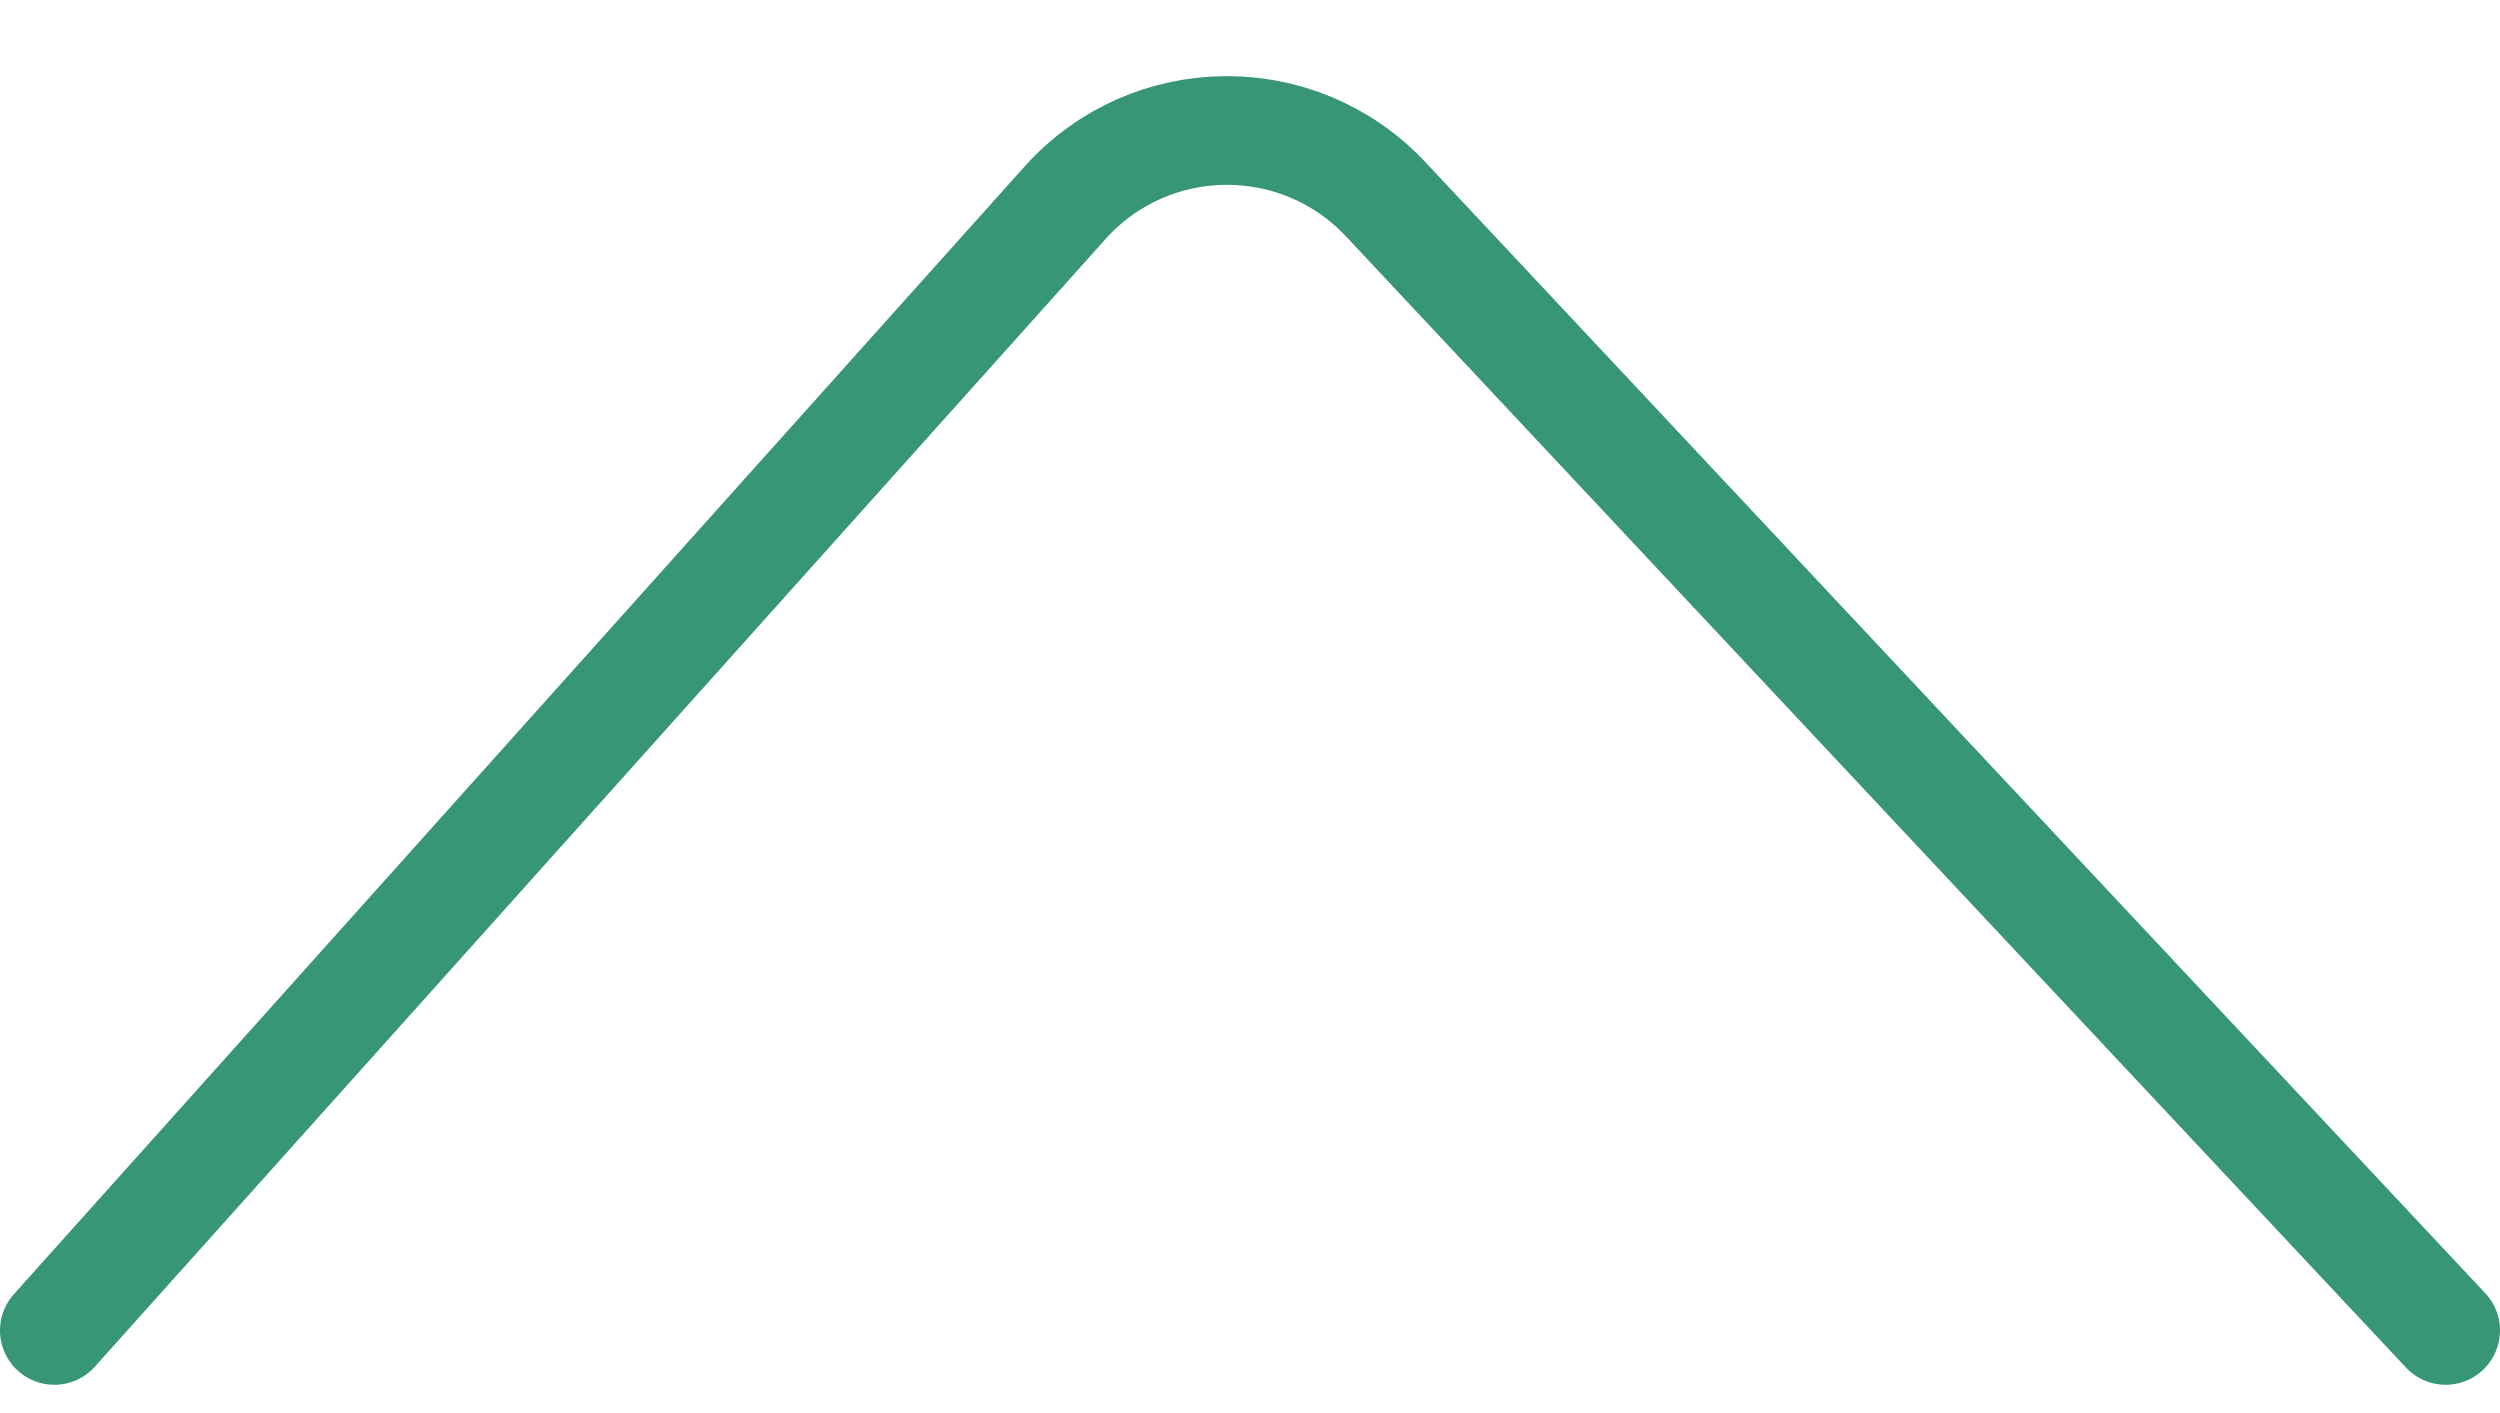 <svg width="23" height="13" viewBox="0 0 23 13" fill="none" xmlns="http://www.w3.org/2000/svg">
<path d="M0.5 12.24L9.799 1.865C10.582 0.992 11.945 0.977 12.748 1.833L22.5 12.24" stroke="#379674" stroke-linecap="round" stroke-linejoin="round"/>
</svg>
